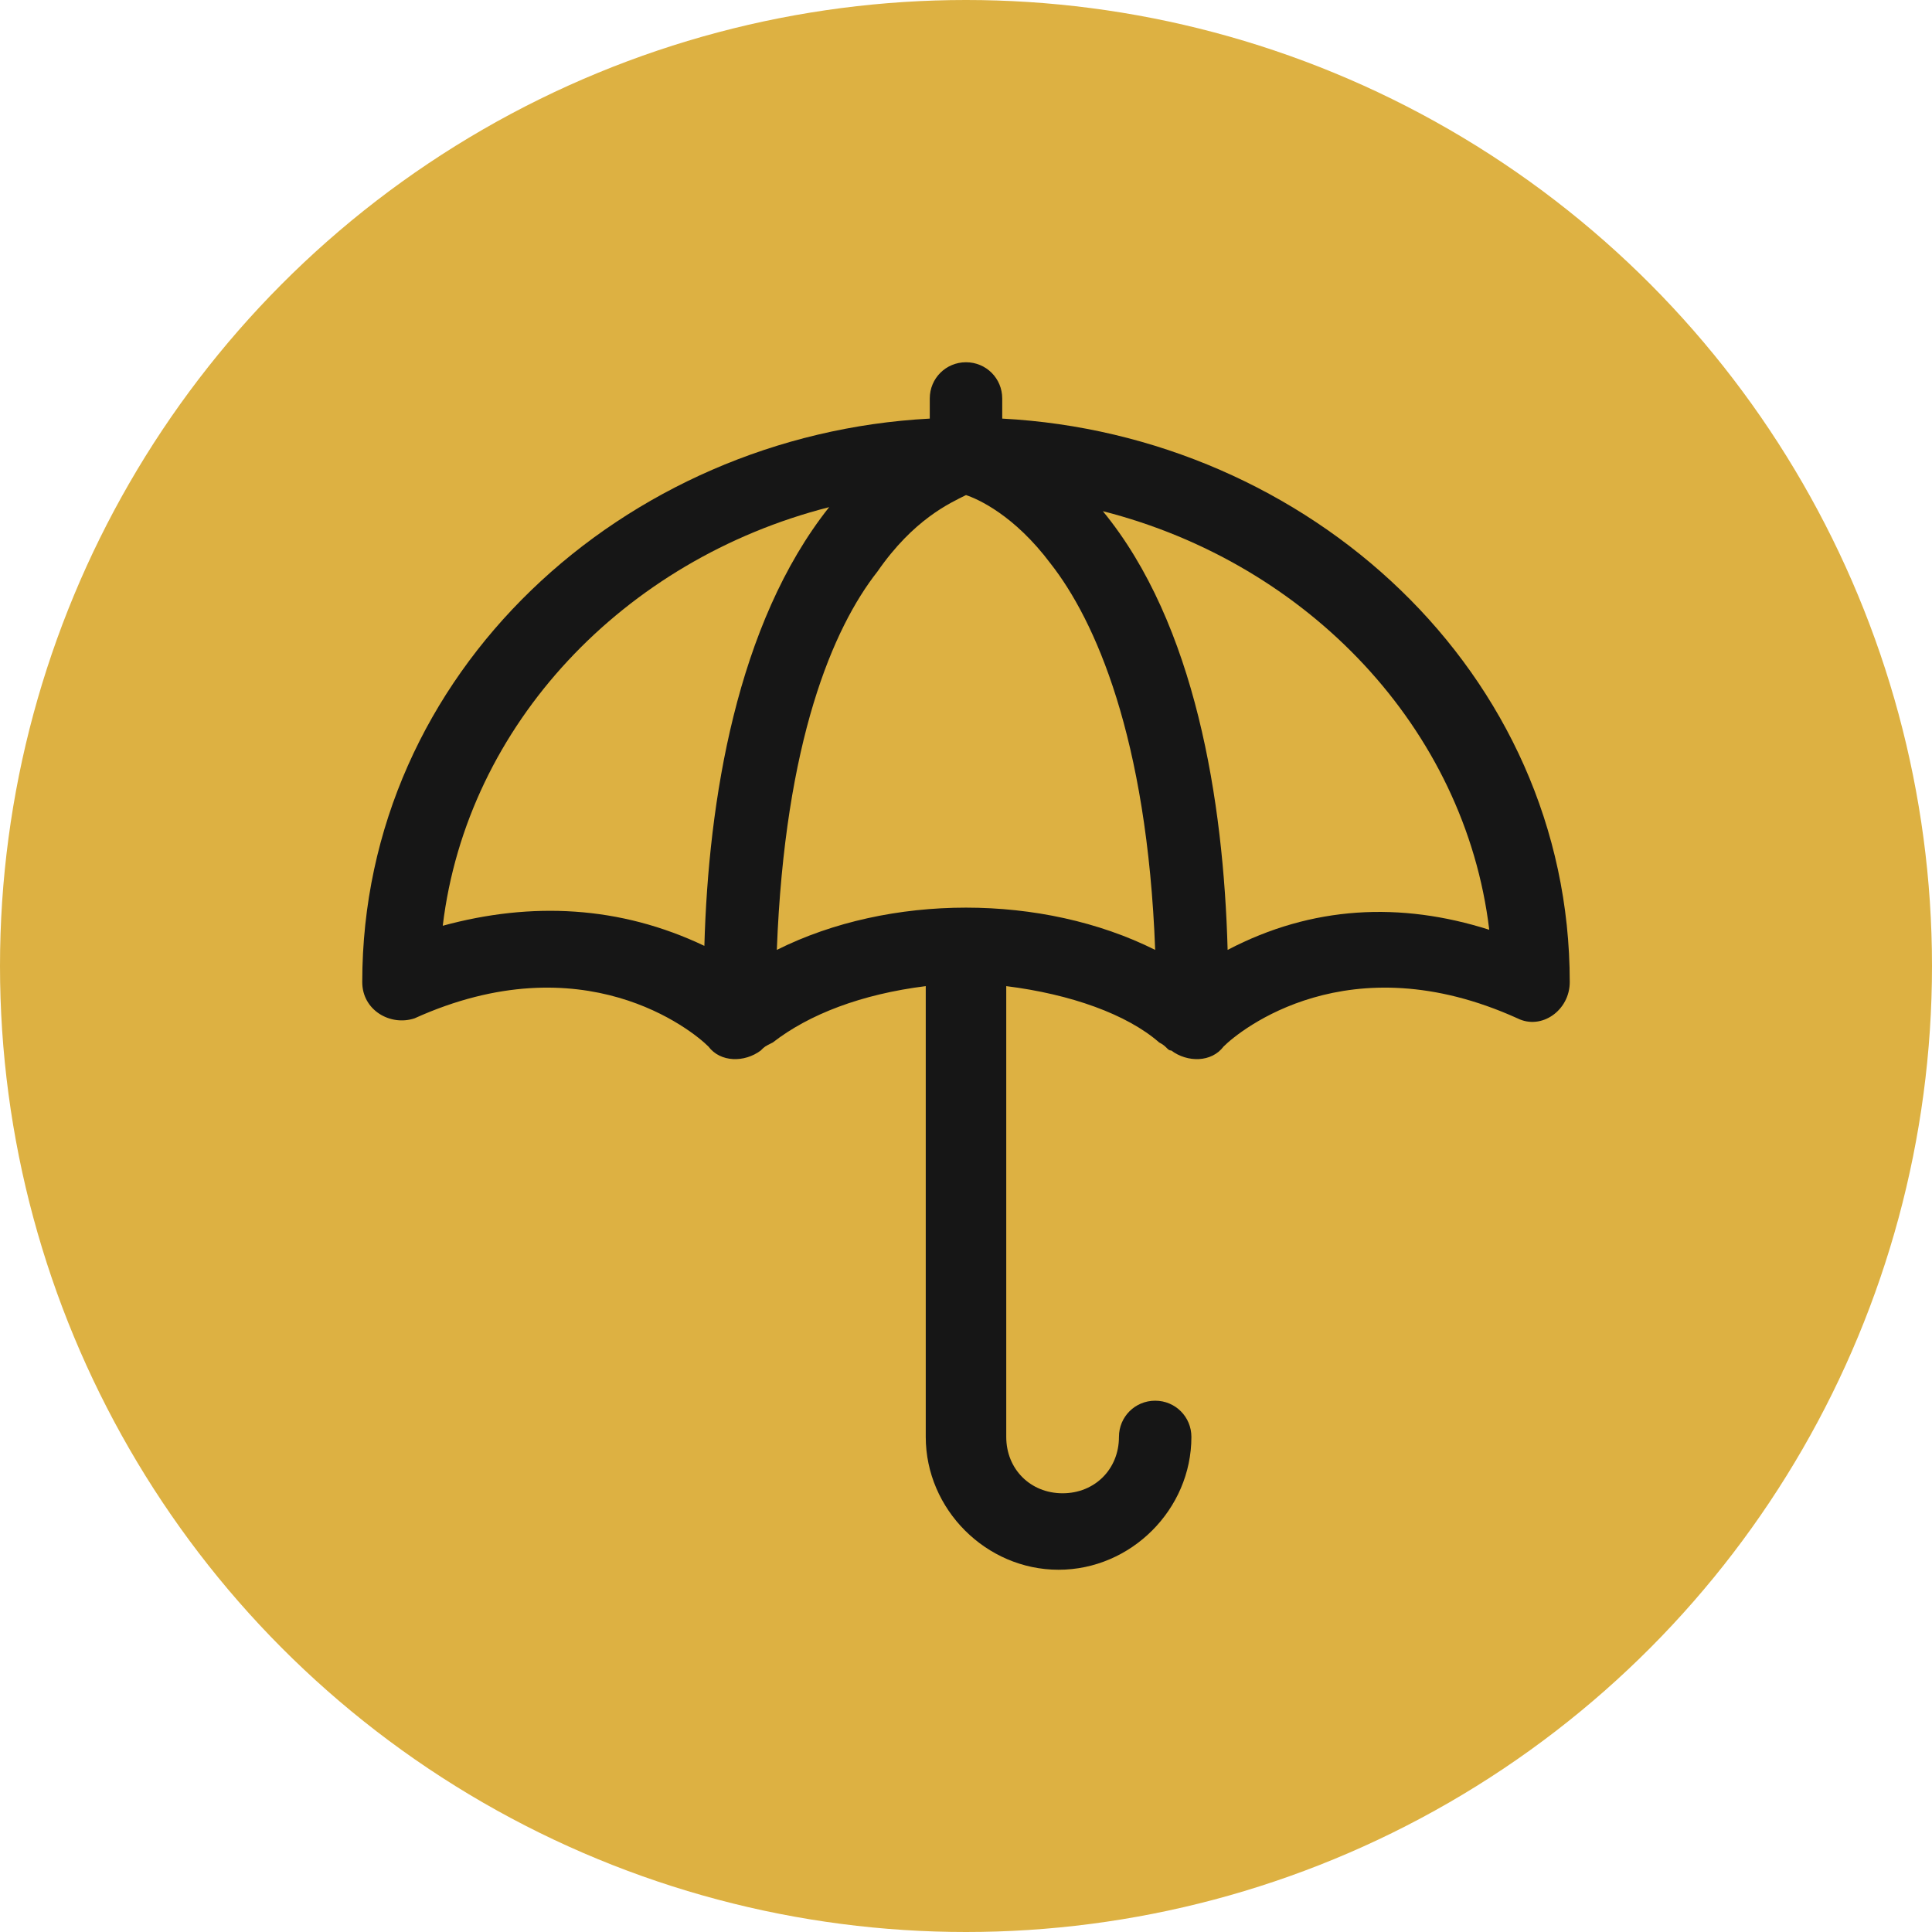 <svg width="48" height="48" viewBox="0 0 48 48" fill="none" xmlns="http://www.w3.org/2000/svg">
<circle cx="24" cy="24" r="24" fill="#DDB142"/>
<path d="M24.9 10.4V9.9C24.9 9.4 24.5 9 24 9C23.5 9 23.1 9.4 23.1 9.9V10.4C15.5 10.8 9 16.7 9 24.4C9 25.1 9.7 25.5 10.3 25.3C14.5 23.4 17.2 25.6 17.6 26C17.9 26.4 18.5 26.4 18.9 26.1C19 26 19 26 19.2 25.9C20.1 25.2 21.4 24.7 23 24.5V35.7C23 37.5 24.5 39 26.3 39C28.1 39 29.6 37.5 29.6 35.7C29.6 35.2 29.2 34.8 28.7 34.8C28.2 34.8 27.8 35.2 27.8 35.7C27.8 36.5 27.2 37.1 26.4 37.1C25.6 37.1 25 36.5 25 35.7V24.5C26.6 24.7 28 25.2 28.8 25.9C29 26 29 26.1 29.1 26.1C29.5 26.4 30.1 26.4 30.4 26C30.8 25.6 33.5 23.4 37.7 25.3C38.3 25.6 39 25.1 39 24.4C39 16.7 32.5 10.8 24.9 10.4ZM19.3 23.6C19.5 18.4 20.7 15.6 21.8 14.2C22.7 12.9 23.6 12.5 24 12.3C24.3 12.4 25.2 12.8 26.1 14C27.2 15.4 28.5 18.3 28.7 23.6C25.9 22.2 22.1 22.2 19.3 23.6ZM11 23C11.6 18 15.5 13.9 20.6 12.6C18.3 15.5 17.6 19.9 17.5 23.5C15.4 22.5 13.2 22.4 11 23Z" fill="#161616"/>
<path d="M30.5 23.6C30.4 19.9 29.7 15.5 27.4 12.7C32.5 14 36.4 18.1 37 23.1C34.8 22.4 32.6 22.5 30.5 23.6Z" fill="#DDB142"/>
</svg>

